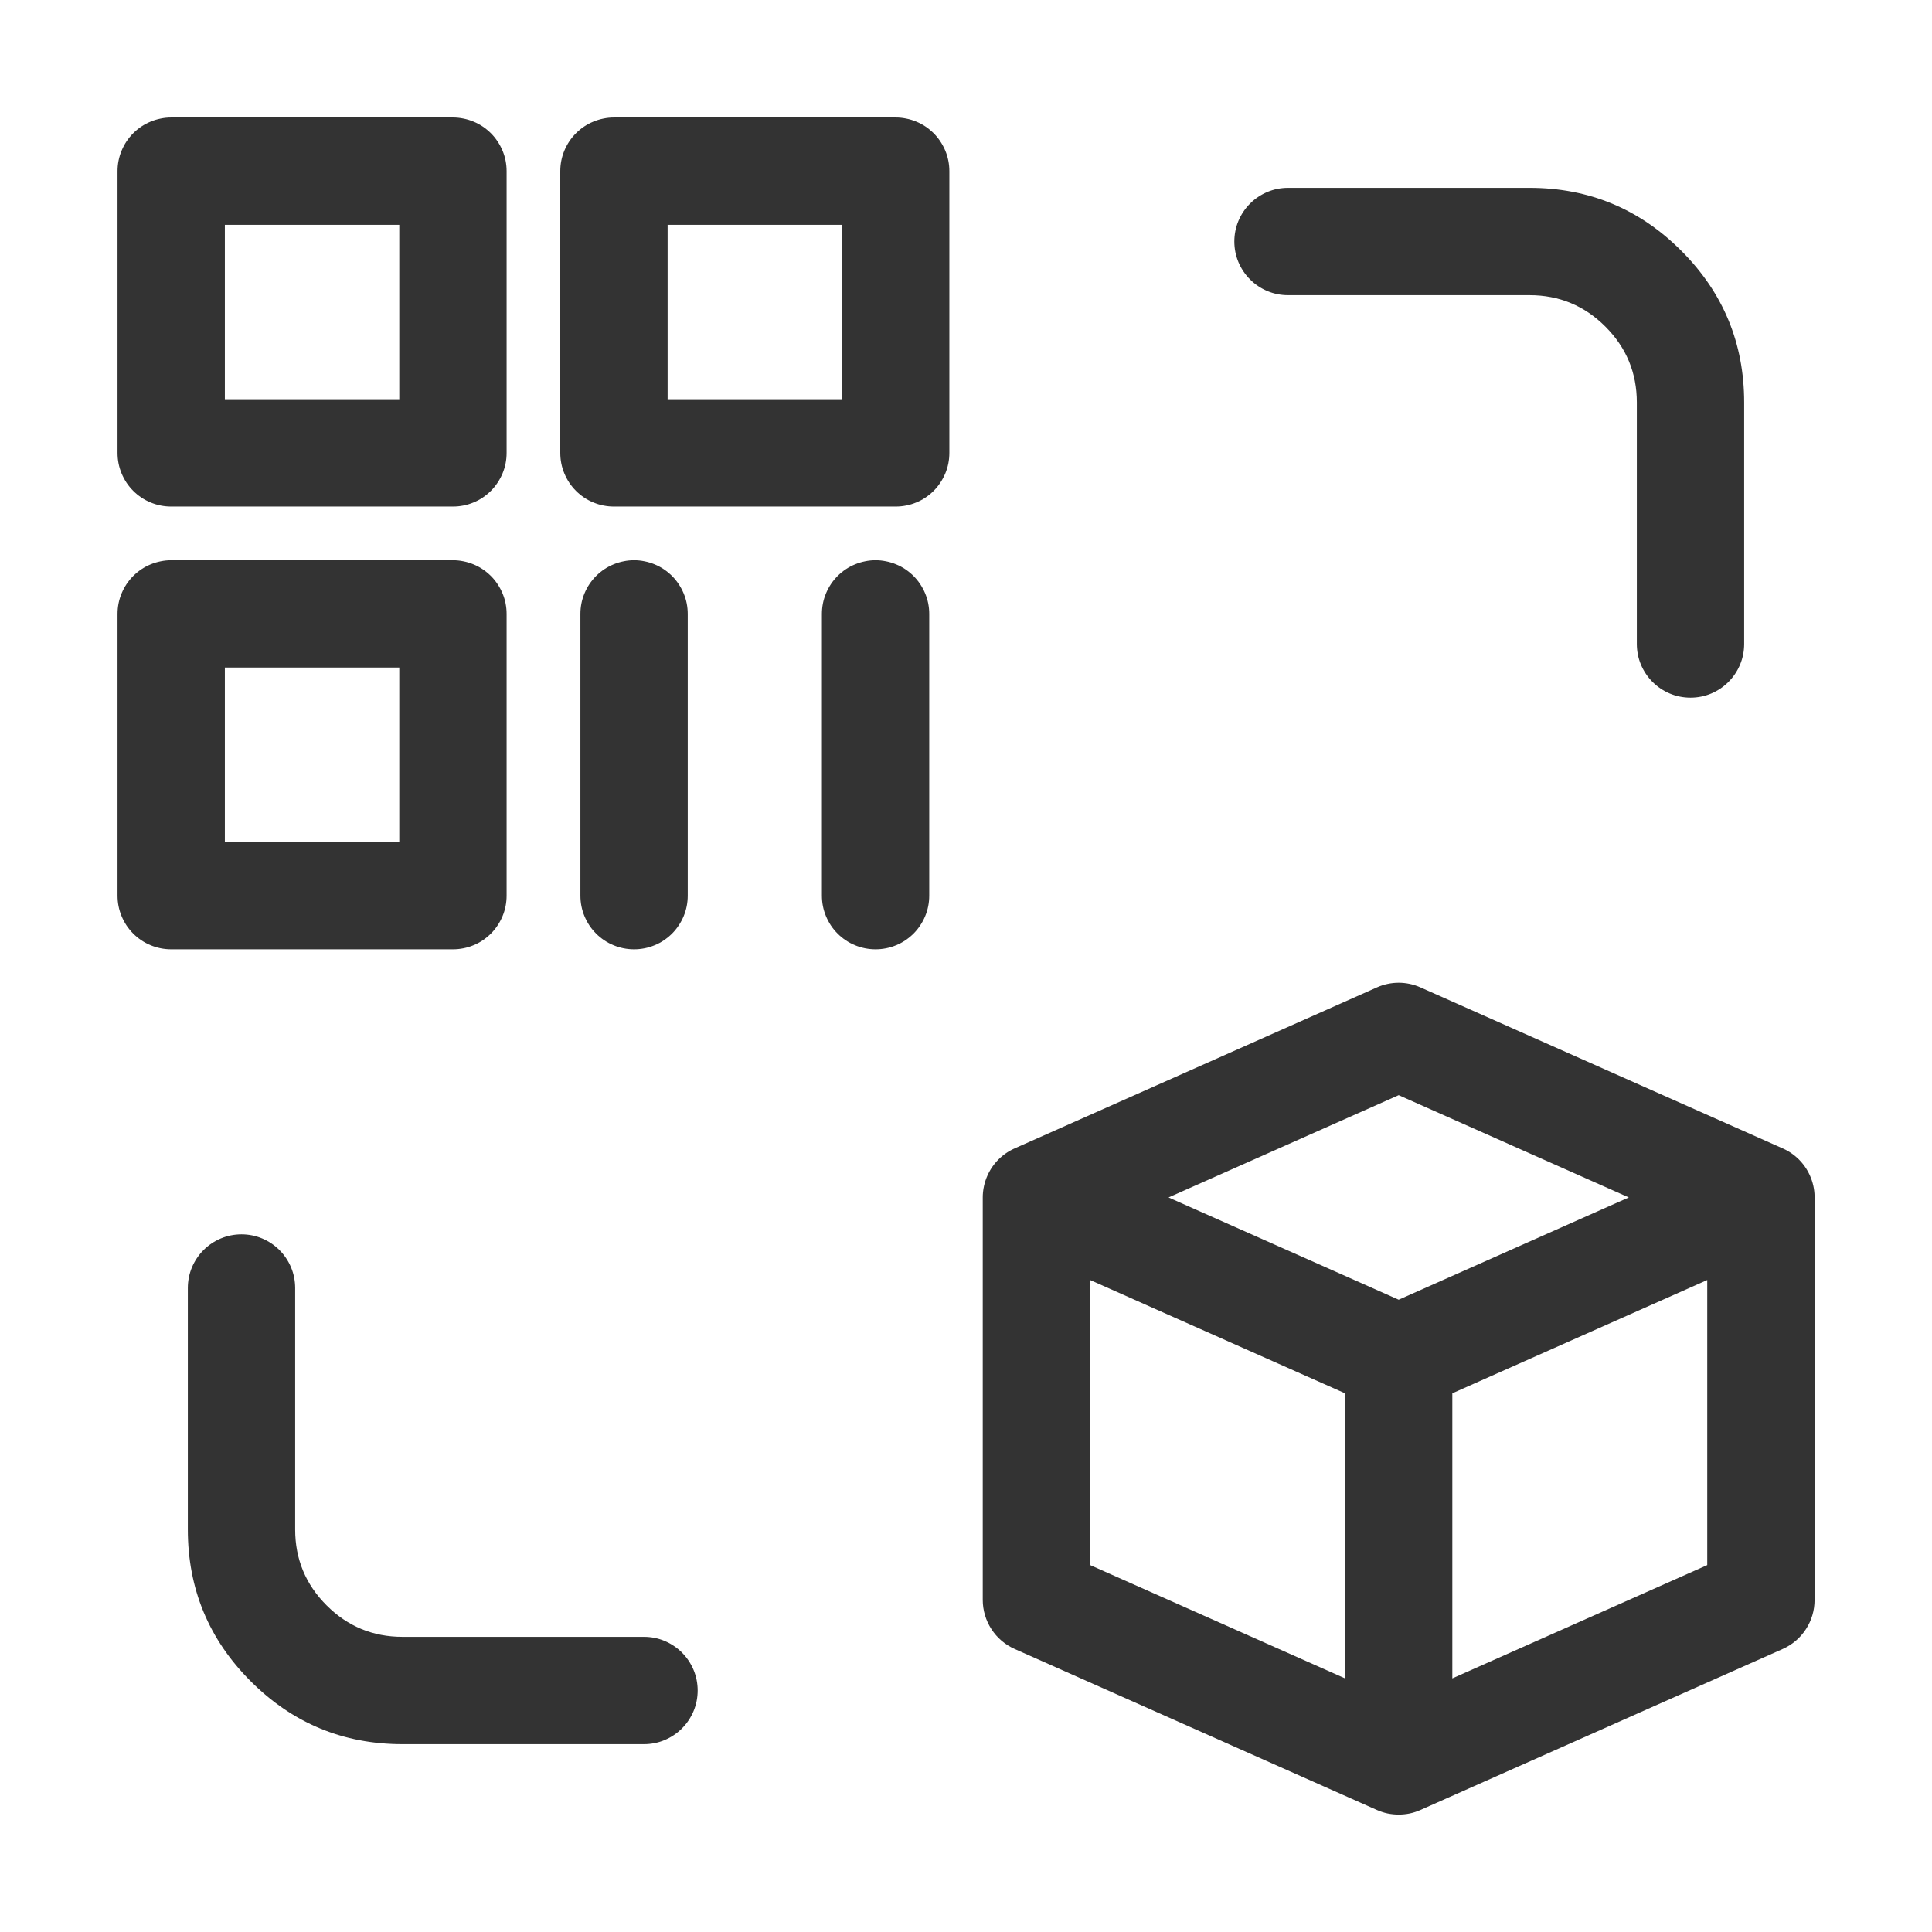 <svg xmlns="http://www.w3.org/2000/svg" xmlns:xlink="http://www.w3.org/1999/xlink" fill="none" version="1.1" width="36" height="36" viewBox="0 0 36 36"><defs><mask id="master_svg0_15_4510"><g><rect x="0" y="0" width="36" height="36" rx="0" fill="#FFFFFF" fill-opacity="1"/></g></mask></defs><g style="mix-blend-mode:passthrough" mask="url(#master_svg0_15_4510)"><g><path d="M30.5,12L30.5,7.5Q30.5,6.672,29.914,6.086Q29.328,5.5,28.5,5.5L24,5.5Q23.902,5.5,23.805,5.481Q23.708,5.462,23.617,5.424Q23.526,5.386,23.444,5.331Q23.363,5.277,23.293,5.207Q23.223,5.137,23.169,5.056Q23.114,4.974,23.076,4.883Q23.038,4.792,23.019,4.695Q23,4.598,23,4.5Q23,4.402,23.019,4.305Q23.038,4.208,23.076,4.117Q23.114,4.026,23.169,3.944Q23.223,3.863,23.293,3.793Q23.363,3.723,23.444,3.669Q23.526,3.614,23.617,3.576Q23.708,3.538,23.805,3.519Q23.902,3.5,24,3.5L28.5,3.5Q30.157,3.5,31.328,4.672Q32.5,5.843,32.5,7.5L32.5,12Q32.5,12.098,32.481,12.195Q32.462,12.292,32.424,12.383Q32.386,12.474,32.331,12.556Q32.277,12.637,32.207,12.707Q32.137,12.777,32.056,12.831Q31.974,12.886,31.883,12.924Q31.792,12.962,31.695,12.981Q31.598,13,31.5,13Q31.402,13,31.305,12.981Q31.208,12.962,31.117,12.924Q31.026,12.886,30.944,12.831Q30.863,12.777,30.793,12.707Q30.723,12.637,30.669,12.556Q30.614,12.474,30.576,12.383Q30.538,12.292,30.519,12.195Q30.5,12.098,30.5,12ZM32.5,12Q32.5,12.098,32.481,12.195Q32.462,12.292,32.424,12.383Q32.386,12.474,32.331,12.556Q32.277,12.637,32.207,12.707Q32.137,12.777,32.056,12.831Q31.974,12.886,31.883,12.924Q31.792,12.962,31.695,12.981Q31.598,13,31.5,13Q31.402,13,31.305,12.981Q31.208,12.962,31.117,12.924Q31.026,12.886,30.944,12.831Q30.863,12.777,30.793,12.707Q30.723,12.637,30.669,12.556Q30.614,12.474,30.576,12.383Q30.538,12.292,30.519,12.195Q30.5,12.098,30.5,12Q30.5,11.902,30.519,11.805Q30.538,11.708,30.576,11.617Q30.614,11.526,30.669,11.444Q30.723,11.363,30.793,11.293Q30.863,11.223,30.944,11.169Q31.026,11.114,31.117,11.076Q31.208,11.038,31.305,11.019Q31.402,11,31.5,11Q31.598,11,31.695,11.019Q31.792,11.038,31.883,11.076Q31.974,11.114,32.056,11.169Q32.137,11.223,32.207,11.293Q32.277,11.363,32.331,11.444Q32.386,11.526,32.424,11.617Q32.462,11.708,32.481,11.805Q32.5,11.902,32.5,12ZM25,4.5Q25,4.598,24.981,4.695Q24.962,4.792,24.924,4.883Q24.886,4.974,24.831,5.056Q24.777,5.137,24.707,5.207Q24.637,5.277,24.556,5.331Q24.474,5.386,24.383,5.424Q24.292,5.462,24.195,5.481Q24.098,5.5,24,5.5Q23.902,5.5,23.805,5.481Q23.708,5.462,23.617,5.424Q23.526,5.386,23.444,5.331Q23.363,5.277,23.293,5.207Q23.223,5.137,23.169,5.056Q23.114,4.974,23.076,4.883Q23.038,4.792,23.019,4.695Q23,4.598,23,4.5Q23,4.402,23.019,4.305Q23.038,4.208,23.076,4.117Q23.114,4.026,23.169,3.944Q23.223,3.863,23.293,3.793Q23.363,3.723,23.444,3.669Q23.526,3.614,23.617,3.576Q23.708,3.538,23.805,3.519Q23.902,3.5,24,3.5Q24.098,3.5,24.195,3.519Q24.292,3.538,24.383,3.576Q24.474,3.614,24.556,3.669Q24.637,3.723,24.707,3.793Q24.777,3.863,24.831,3.944Q24.886,4.026,24.924,4.117Q24.962,4.208,24.981,4.305Q25,4.402,25,4.5Z" fill="#333333" fill-opacity="1"/></g><g><path d="M5.5,24L5.5,28.5Q5.5,29.328,6.086,29.914Q6.672,30.5,7.5,30.5L12,30.5Q12.098,30.5,12.195,30.519Q12.292,30.538,12.383,30.576Q12.474,30.614,12.556,30.669Q12.637,30.723,12.707,30.793Q12.777,30.863,12.831,30.944Q12.886,31.026,12.924,31.117Q12.962,31.208,12.981,31.305Q13,31.402,13,31.5Q13,31.598,12.981,31.695Q12.962,31.792,12.924,31.883Q12.886,31.974,12.831,32.056Q12.777,32.137,12.707,32.207Q12.637,32.277,12.556,32.331Q12.474,32.386,12.383,32.424Q12.292,32.462,12.195,32.481Q12.098,32.5,12,32.5L7.5,32.5Q5.843,32.5,4.672,31.328Q3.5,30.157,3.5,28.5L3.5,24Q3.5,23.902,3.519,23.805Q3.538,23.708,3.576,23.617Q3.614,23.526,3.669,23.444Q3.723,23.363,3.793,23.293Q3.863,23.223,3.944,23.169Q4.026,23.114,4.117,23.076Q4.208,23.038,4.305,23.019Q4.402,23,4.5,23Q4.598,23,4.695,23.019Q4.792,23.038,4.883,23.076Q4.974,23.114,5.056,23.169Q5.137,23.223,5.207,23.293Q5.277,23.363,5.331,23.444Q5.386,23.526,5.424,23.617Q5.462,23.708,5.481,23.805Q5.5,23.902,5.5,24ZM5.5,24Q5.5,24.098,5.481,24.195Q5.462,24.292,5.424,24.383Q5.386,24.474,5.331,24.556Q5.277,24.637,5.207,24.707Q5.137,24.777,5.056,24.831Q4.974,24.886,4.883,24.924Q4.792,24.962,4.695,24.981Q4.598,25,4.5,25Q4.402,25,4.305,24.981Q4.208,24.962,4.117,24.924Q4.026,24.886,3.944,24.831Q3.863,24.777,3.793,24.707Q3.723,24.637,3.669,24.556Q3.614,24.474,3.576,24.383Q3.538,24.292,3.519,24.195Q3.5,24.098,3.5,24Q3.5,23.902,3.519,23.805Q3.538,23.708,3.576,23.617Q3.614,23.526,3.669,23.444Q3.723,23.363,3.793,23.293Q3.863,23.223,3.944,23.169Q4.026,23.114,4.117,23.076Q4.208,23.038,4.305,23.019Q4.402,23,4.5,23Q4.598,23,4.695,23.019Q4.792,23.038,4.883,23.076Q4.974,23.114,5.056,23.169Q5.137,23.223,5.207,23.293Q5.277,23.363,5.331,23.444Q5.386,23.526,5.424,23.617Q5.462,23.708,5.481,23.805Q5.5,23.902,5.5,24ZM13,31.5Q13,31.598,12.981,31.695Q12.962,31.792,12.924,31.883Q12.886,31.974,12.831,32.056Q12.777,32.137,12.707,32.207Q12.637,32.277,12.556,32.331Q12.474,32.386,12.383,32.424Q12.292,32.462,12.195,32.481Q12.098,32.5,12,32.5Q11.901,32.5,11.805,32.481Q11.708,32.462,11.617,32.424Q11.526,32.386,11.444,32.331Q11.363,32.277,11.293,32.207Q11.223,32.137,11.169,32.056Q11.114,31.974,11.076,31.883Q11.038,31.792,11.019,31.695Q11,31.598,11,31.5Q11,31.402,11.019,31.305Q11.038,31.208,11.076,31.117Q11.114,31.026,11.169,30.944Q11.223,30.863,11.293,30.793Q11.363,30.723,11.444,30.669Q11.526,30.614,11.617,30.576Q11.708,30.538,11.805,30.519Q11.901,30.5,12,30.5Q12.098,30.5,12.195,30.519Q12.292,30.538,12.383,30.576Q12.474,30.614,12.556,30.669Q12.637,30.723,12.707,30.793Q12.777,30.863,12.831,30.944Q12.886,31.026,12.924,31.117Q12.962,31.208,12.981,31.305Q13,31.402,13,31.5Z" fill="#333333" fill-opacity="1"/></g><g><path d="M27.062,25.312L27.062,32.812Q27.062,32.911,27.043,33.008Q27.024,33.104,26.986,33.195Q26.949,33.286,26.894,33.368Q26.839,33.45,26.77,33.52Q26.7,33.589,26.618,33.644Q26.536,33.699,26.445,33.736Q26.354,33.774,26.258,33.793Q26.161,33.812,26.062,33.812Q25.964,33.812,25.867,33.793Q25.771,33.774,25.68,33.736Q25.589,33.699,25.507,33.644Q25.425,33.589,25.355,33.52Q25.286,33.45,25.231,33.368Q25.176,33.286,25.139,33.195Q25.101,33.104,25.082,33.008Q25.062,32.911,25.062,32.812L25.062,25.312Q25.062,25.214,25.082,25.117Q25.101,25.021,25.139,24.93Q25.176,24.839,25.231,24.757Q25.286,24.675,25.355,24.605Q25.425,24.536,25.507,24.481Q25.589,24.426,25.68,24.389Q25.771,24.351,25.867,24.332Q25.964,24.312,26.062,24.312Q26.161,24.312,26.258,24.332Q26.354,24.351,26.445,24.389Q26.536,24.426,26.618,24.481Q26.7,24.536,26.77,24.605Q26.839,24.675,26.894,24.757Q26.949,24.839,26.986,24.93Q27.024,25.021,27.043,25.117Q27.062,25.214,27.062,25.312ZM33.812,22.312L33.812,29.812Q33.812,29.958,33.771,30.097Q33.73,30.236,33.651,30.357Q33.572,30.479,33.462,30.573Q33.351,30.667,33.219,30.726L26.469,33.726Q26.373,33.769,26.27,33.791Q26.167,33.812,26.062,33.812Q25.958,33.812,25.855,33.791Q25.752,33.769,25.656,33.726L18.906,30.726Q18.774,30.667,18.663,30.573Q18.553,30.479,18.474,30.357Q18.395,30.236,18.354,30.097Q18.312,29.958,18.312,29.812L18.312,22.312Q18.312,22.214,18.332,22.117Q18.351,22.021,18.389,21.93Q18.426,21.839,18.481,21.757Q18.536,21.675,18.605,21.605Q18.675,21.536,18.757,21.481Q18.839,21.426,18.93,21.389Q19.021,21.351,19.117,21.332Q19.214,21.312,19.312,21.312Q19.411,21.312,19.508,21.332Q19.604,21.351,19.695,21.389Q19.786,21.426,19.868,21.481Q19.95,21.536,20.02,21.605Q20.089,21.675,20.144,21.757Q20.199,21.839,20.236,21.93Q20.274,22.021,20.293,22.117Q20.312,22.214,20.312,22.312L20.312,29.812L19.312,29.812L19.719,28.899L26.469,31.899L26.062,32.812L25.656,31.899L32.406,28.899L32.812,29.812L31.812,29.812L31.812,22.312Q31.812,22.214,31.832,22.117Q31.851,22.021,31.889,21.93Q31.926,21.839,31.981,21.757Q32.036,21.675,32.105,21.605Q32.175,21.536,32.257,21.481Q32.339,21.426,32.43,21.389Q32.521,21.351,32.617,21.332Q32.714,21.312,32.812,21.312Q32.911,21.312,33.008,21.332Q33.104,21.351,33.195,21.389Q33.286,21.426,33.368,21.481Q33.45,21.536,33.52,21.605Q33.589,21.675,33.644,21.757Q33.699,21.839,33.736,21.93Q33.774,22.021,33.793,22.117Q33.812,22.214,33.812,22.312ZM33.219,23.226L26.469,26.226Q26.373,26.269,26.27,26.291Q26.167,26.312,26.062,26.312Q25.958,26.312,25.855,26.291Q25.752,26.269,25.656,26.226L18.906,23.226Q18.816,23.186,18.736,23.13Q18.655,23.073,18.588,23.001Q18.52,22.93,18.467,22.847Q18.415,22.763,18.379,22.671Q18.344,22.58,18.327,22.482Q18.31,22.385,18.313,22.287Q18.315,22.189,18.337,22.092Q18.359,21.996,18.399,21.906Q18.439,21.816,18.495,21.736Q18.552,21.655,18.624,21.588Q18.695,21.52,18.778,21.467Q18.862,21.415,18.954,21.379Q19.045,21.344,19.143,21.327Q19.24,21.31,19.338,21.313Q19.436,21.315,19.533,21.337Q19.629,21.359,19.719,21.399L26.469,24.399L26.062,25.312L25.656,24.399L32.406,21.399Q32.496,21.359,32.592,21.337Q32.688,21.315,32.787,21.313Q32.885,21.31,32.983,21.327Q33.08,21.344,33.172,21.379Q33.263,21.415,33.347,21.467Q33.43,21.52,33.501,21.588Q33.573,21.655,33.63,21.736Q33.686,21.816,33.726,21.906Q33.766,21.996,33.788,22.092Q33.81,22.189,33.812,22.287Q33.815,22.385,33.798,22.482Q33.781,22.58,33.746,22.671Q33.71,22.763,33.658,22.847Q33.605,22.93,33.537,23.001Q33.47,23.073,33.389,23.13Q33.309,23.186,33.219,23.226ZM32.406,23.226L25.656,20.226L26.062,19.312L26.469,20.226L19.719,23.226Q19.629,23.266,19.533,23.288Q19.436,23.31,19.338,23.312Q19.24,23.315,19.143,23.298Q19.045,23.281,18.954,23.246Q18.862,23.21,18.778,23.158Q18.695,23.105,18.624,23.037Q18.552,22.97,18.495,22.889Q18.439,22.809,18.399,22.719Q18.359,22.629,18.337,22.533Q18.315,22.436,18.313,22.338Q18.31,22.24,18.327,22.142Q18.344,22.045,18.379,21.954Q18.415,21.862,18.467,21.778Q18.52,21.695,18.588,21.624Q18.655,21.552,18.736,21.495Q18.816,21.439,18.906,21.399L25.656,18.399Q25.752,18.356,25.855,18.334Q25.958,18.312,26.062,18.312Q26.167,18.312,26.27,18.334Q26.373,18.356,26.469,18.399L33.219,21.399Q33.309,21.439,33.389,21.495Q33.47,21.552,33.537,21.624Q33.605,21.695,33.658,21.778Q33.71,21.862,33.746,21.954Q33.781,22.045,33.798,22.142Q33.815,22.24,33.812,22.338Q33.81,22.436,33.788,22.533Q33.766,22.629,33.726,22.719Q33.686,22.809,33.63,22.889Q33.573,22.97,33.501,23.037Q33.43,23.105,33.347,23.158Q33.263,23.21,33.172,23.246Q33.08,23.281,32.983,23.298Q32.885,23.315,32.787,23.312Q32.688,23.31,32.592,23.288Q32.496,23.266,32.406,23.226ZM33.812,22.312Q33.812,22.411,33.793,22.508Q33.774,22.604,33.736,22.695Q33.699,22.786,33.644,22.868Q33.589,22.95,33.52,23.02Q33.45,23.089,33.368,23.144Q33.286,23.199,33.195,23.236Q33.104,23.274,33.008,23.293Q32.911,23.312,32.812,23.312Q32.714,23.312,32.617,23.293Q32.521,23.274,32.43,23.236Q32.339,23.199,32.257,23.144Q32.175,23.089,32.105,23.02Q32.036,22.95,31.981,22.868Q31.926,22.786,31.889,22.695Q31.851,22.604,31.832,22.508Q31.812,22.411,31.812,22.312Q31.812,22.214,31.832,22.117Q31.851,22.021,31.889,21.93Q31.926,21.839,31.981,21.757Q32.036,21.675,32.105,21.605Q32.175,21.536,32.257,21.481Q32.339,21.426,32.43,21.389Q32.521,21.351,32.617,21.332Q32.714,21.312,32.812,21.312Q32.911,21.312,33.008,21.332Q33.104,21.351,33.195,21.389Q33.286,21.426,33.368,21.481Q33.45,21.536,33.52,21.605Q33.589,21.675,33.644,21.757Q33.699,21.839,33.736,21.93Q33.774,22.021,33.793,22.117Q33.812,22.214,33.812,22.312ZM33.812,22.312Q33.812,22.411,33.793,22.508Q33.774,22.604,33.736,22.695Q33.699,22.786,33.644,22.868Q33.589,22.95,33.52,23.02Q33.45,23.089,33.368,23.144Q33.286,23.199,33.195,23.236Q33.104,23.274,33.008,23.293Q32.911,23.312,32.812,23.312Q32.714,23.312,32.617,23.293Q32.521,23.274,32.43,23.236Q32.339,23.199,32.257,23.144Q32.175,23.089,32.105,23.02Q32.036,22.95,31.981,22.868Q31.926,22.786,31.889,22.695Q31.851,22.604,31.832,22.508Q31.812,22.411,31.812,22.312Q31.812,22.214,31.832,22.117Q31.851,22.021,31.889,21.93Q31.926,21.839,31.981,21.757Q32.036,21.675,32.105,21.605Q32.175,21.536,32.257,21.481Q32.339,21.426,32.43,21.389Q32.521,21.351,32.617,21.332Q32.714,21.312,32.812,21.312Q32.911,21.312,33.008,21.332Q33.104,21.351,33.195,21.389Q33.286,21.426,33.368,21.481Q33.45,21.536,33.52,21.605Q33.589,21.675,33.644,21.757Q33.699,21.839,33.736,21.93Q33.774,22.021,33.793,22.117Q33.812,22.214,33.812,22.312ZM20.312,22.312Q20.312,22.411,20.293,22.508Q20.274,22.604,20.236,22.695Q20.199,22.786,20.144,22.868Q20.089,22.95,20.02,23.02Q19.95,23.089,19.868,23.144Q19.786,23.199,19.695,23.236Q19.604,23.274,19.508,23.293Q19.411,23.312,19.312,23.312Q19.214,23.312,19.117,23.293Q19.021,23.274,18.93,23.236Q18.839,23.199,18.757,23.144Q18.675,23.089,18.605,23.02Q18.536,22.95,18.481,22.868Q18.426,22.786,18.389,22.695Q18.351,22.604,18.332,22.508Q18.312,22.411,18.312,22.312Q18.312,22.214,18.332,22.117Q18.351,22.021,18.389,21.93Q18.426,21.839,18.481,21.757Q18.536,21.675,18.605,21.605Q18.675,21.536,18.757,21.481Q18.839,21.426,18.93,21.389Q19.021,21.351,19.117,21.332Q19.214,21.312,19.312,21.312Q19.411,21.312,19.508,21.332Q19.604,21.351,19.695,21.389Q19.786,21.426,19.868,21.481Q19.95,21.536,20.02,21.605Q20.089,21.675,20.144,21.757Q20.199,21.839,20.236,21.93Q20.274,22.021,20.293,22.117Q20.312,22.214,20.312,22.312ZM33.812,22.312Q33.812,22.411,33.793,22.508Q33.774,22.604,33.736,22.695Q33.699,22.786,33.644,22.868Q33.589,22.95,33.52,23.02Q33.45,23.089,33.368,23.144Q33.286,23.199,33.195,23.236Q33.104,23.274,33.008,23.293Q32.911,23.312,32.812,23.312Q32.714,23.312,32.617,23.293Q32.521,23.274,32.43,23.236Q32.339,23.199,32.257,23.144Q32.175,23.089,32.105,23.02Q32.036,22.95,31.981,22.868Q31.926,22.786,31.889,22.695Q31.851,22.604,31.832,22.508Q31.812,22.411,31.812,22.312Q31.812,22.214,31.832,22.117Q31.851,22.021,31.889,21.93Q31.926,21.839,31.981,21.757Q32.036,21.675,32.105,21.605Q32.175,21.536,32.257,21.481Q32.339,21.426,32.43,21.389Q32.521,21.351,32.617,21.332Q32.714,21.312,32.812,21.312Q32.911,21.312,33.008,21.332Q33.104,21.351,33.195,21.389Q33.286,21.426,33.368,21.481Q33.45,21.536,33.52,21.605Q33.589,21.675,33.644,21.757Q33.699,21.839,33.736,21.93Q33.774,22.021,33.793,22.117Q33.812,22.214,33.812,22.312ZM20.312,22.312Q20.312,22.411,20.293,22.508Q20.274,22.604,20.236,22.695Q20.199,22.786,20.144,22.868Q20.089,22.95,20.02,23.02Q19.95,23.089,19.868,23.144Q19.786,23.199,19.695,23.236Q19.604,23.274,19.508,23.293Q19.411,23.312,19.312,23.312Q19.214,23.312,19.117,23.293Q19.021,23.274,18.93,23.236Q18.839,23.199,18.757,23.144Q18.675,23.089,18.605,23.02Q18.536,22.95,18.481,22.868Q18.426,22.786,18.389,22.695Q18.351,22.604,18.332,22.508Q18.312,22.411,18.312,22.312Q18.312,22.214,18.332,22.117Q18.351,22.021,18.389,21.93Q18.426,21.839,18.481,21.757Q18.536,21.675,18.605,21.605Q18.675,21.536,18.757,21.481Q18.839,21.426,18.93,21.389Q19.021,21.351,19.117,21.332Q19.214,21.312,19.312,21.312Q19.411,21.312,19.508,21.332Q19.604,21.351,19.695,21.389Q19.786,21.426,19.868,21.481Q19.95,21.536,20.02,21.605Q20.089,21.675,20.144,21.757Q20.199,21.839,20.236,21.93Q20.274,22.021,20.293,22.117Q20.312,22.214,20.312,22.312ZM27.062,25.312Q27.062,25.411,27.043,25.508Q27.024,25.604,26.986,25.695Q26.949,25.786,26.894,25.868Q26.839,25.95,26.77,26.02Q26.7,26.089,26.618,26.144Q26.536,26.199,26.445,26.236Q26.354,26.274,26.258,26.293Q26.161,26.312,26.062,26.312Q25.964,26.312,25.867,26.293Q25.771,26.274,25.68,26.236Q25.589,26.199,25.507,26.144Q25.425,26.089,25.355,26.02Q25.286,25.95,25.231,25.868Q25.176,25.786,25.139,25.695Q25.101,25.604,25.082,25.508Q25.062,25.411,25.062,25.312Q25.062,25.214,25.082,25.117Q25.101,25.021,25.139,24.93Q25.176,24.839,25.231,24.757Q25.286,24.675,25.355,24.605Q25.425,24.536,25.507,24.481Q25.589,24.426,25.68,24.389Q25.771,24.351,25.867,24.332Q25.964,24.312,26.062,24.312Q26.161,24.312,26.258,24.332Q26.354,24.351,26.445,24.389Q26.536,24.426,26.618,24.481Q26.7,24.536,26.77,24.605Q26.839,24.675,26.894,24.757Q26.949,24.839,26.986,24.93Q27.024,25.021,27.043,25.117Q27.062,25.214,27.062,25.312ZM20.312,22.312Q20.312,22.411,20.293,22.508Q20.274,22.604,20.236,22.695Q20.199,22.786,20.144,22.868Q20.089,22.95,20.02,23.02Q19.95,23.089,19.868,23.144Q19.786,23.199,19.695,23.236Q19.604,23.274,19.508,23.293Q19.411,23.312,19.312,23.312Q19.214,23.312,19.117,23.293Q19.021,23.274,18.93,23.236Q18.839,23.199,18.757,23.144Q18.675,23.089,18.605,23.02Q18.536,22.95,18.481,22.868Q18.426,22.786,18.389,22.695Q18.351,22.604,18.332,22.508Q18.312,22.411,18.312,22.312Q18.312,22.214,18.332,22.117Q18.351,22.021,18.389,21.93Q18.426,21.839,18.481,21.757Q18.536,21.675,18.605,21.605Q18.675,21.536,18.757,21.481Q18.839,21.426,18.93,21.389Q19.021,21.351,19.117,21.332Q19.214,21.312,19.312,21.312Q19.411,21.312,19.508,21.332Q19.604,21.351,19.695,21.389Q19.786,21.426,19.868,21.481Q19.95,21.536,20.02,21.605Q20.089,21.675,20.144,21.757Q20.199,21.839,20.236,21.93Q20.274,22.021,20.293,22.117Q20.312,22.214,20.312,22.312Z" fill="#333333" fill-opacity="1"/></g><g><path d="M2.19,3.189L2.19,8.439Q2.19,8.538,2.209,8.635Q2.228,8.731,2.266,8.822Q2.304,8.913,2.358,8.995Q2.413,9.077,2.483,9.147Q2.552,9.216,2.634,9.271Q2.716,9.326,2.807,9.363Q2.898,9.401,2.995,9.42Q3.091,9.439,3.19,9.439L8.44,9.439Q8.538,9.439,8.635,9.42Q8.732,9.401,8.823,9.363Q8.914,9.326,8.996,9.271Q9.077,9.216,9.147,9.147Q9.217,9.077,9.271,8.995Q9.326,8.913,9.364,8.822Q9.402,8.731,9.421,8.635Q9.44,8.538,9.44,8.439L9.44,3.189Q9.44,3.091,9.421,2.994Q9.402,2.898,9.364,2.807Q9.326,2.716,9.271,2.634Q9.217,2.552,9.147,2.482Q9.077,2.413,8.996,2.358Q8.914,2.303,8.823,2.266Q8.732,2.228,8.635,2.209Q8.538,2.189,8.44,2.189L3.19,2.189Q3.091,2.189,2.995,2.209Q2.898,2.228,2.807,2.266Q2.716,2.303,2.634,2.358Q2.552,2.413,2.483,2.482Q2.413,2.552,2.358,2.634Q2.304,2.716,2.266,2.807Q2.228,2.898,2.209,2.994Q2.19,3.091,2.19,3.189ZM4.19,4.189L7.44,4.189L7.44,7.439L4.19,7.439L4.19,4.189Z" fill="#333333" fill-opacity="1"/></g><g><path d="M2.19,11.439L2.19,16.689Q2.19,16.788,2.209,16.885Q2.228,16.981,2.266,17.072Q2.304,17.163,2.358,17.245Q2.413,17.327,2.483,17.397Q2.552,17.466,2.634,17.521Q2.716,17.576,2.807,17.613Q2.898,17.651,2.995,17.67Q3.091,17.689,3.19,17.689L8.44,17.689Q8.538,17.689,8.635,17.67Q8.732,17.651,8.823,17.613Q8.914,17.576,8.996,17.521Q9.077,17.466,9.147,17.397Q9.217,17.327,9.271,17.245Q9.326,17.163,9.364,17.072Q9.402,16.981,9.421,16.885Q9.44,16.788,9.44,16.689L9.44,11.439Q9.44,11.341,9.421,11.244Q9.402,11.148,9.364,11.057Q9.326,10.966,9.271,10.884Q9.217,10.802,9.147,10.732Q9.077,10.663,8.996,10.608Q8.914,10.553,8.823,10.516Q8.732,10.478,8.635,10.459Q8.538,10.439,8.44,10.439L3.19,10.439Q3.091,10.439,2.995,10.459Q2.898,10.478,2.807,10.516Q2.716,10.553,2.634,10.608Q2.552,10.663,2.483,10.732Q2.413,10.802,2.358,10.884Q2.304,10.966,2.266,11.057Q2.228,11.148,2.209,11.244Q2.19,11.341,2.19,11.439ZM4.19,12.439L7.44,12.439L7.44,15.689L4.19,15.689L4.19,12.439Z" fill="#333333" fill-opacity="1"/></g><g><path d="M10.44,3.189L10.44,8.439Q10.44,8.538,10.459,8.635Q10.478,8.731,10.516,8.822Q10.554,8.913,10.608,8.995Q10.663,9.077,10.733,9.147Q10.802,9.216,10.884,9.271Q10.966,9.326,11.057,9.363Q11.148,9.401,11.245,9.42Q11.341,9.439,11.44,9.439L16.69,9.439Q16.788,9.439,16.885,9.42Q16.982,9.401,17.073,9.363Q17.164,9.326,17.246,9.271Q17.327,9.216,17.397,9.147Q17.467,9.077,17.521,8.995Q17.576,8.913,17.614,8.822Q17.652,8.731,17.671,8.635Q17.69,8.538,17.69,8.439L17.69,3.189Q17.69,3.091,17.671,2.994Q17.652,2.898,17.614,2.807Q17.576,2.716,17.521,2.634Q17.467,2.552,17.397,2.482Q17.327,2.413,17.246,2.358Q17.164,2.303,17.073,2.266Q16.982,2.228,16.885,2.209Q16.788,2.189,16.69,2.189L11.44,2.189Q11.341,2.189,11.245,2.209Q11.148,2.228,11.057,2.266Q10.966,2.303,10.884,2.358Q10.802,2.413,10.733,2.482Q10.663,2.552,10.608,2.634Q10.554,2.716,10.516,2.807Q10.478,2.898,10.459,2.994Q10.44,3.091,10.44,3.189ZM12.44,4.189L15.69,4.189L15.69,7.439L12.44,7.439L12.44,4.189Z" fill="#333333" fill-opacity="1"/></g><g><path d="M10.815,16.689L10.815,11.439Q10.815,11.341,10.834,11.244Q10.853,11.148,10.891,11.057Q10.929,10.966,10.983,10.884Q11.038,10.802,11.108,10.732Q11.177,10.663,11.259,10.608Q11.341,10.553,11.432,10.516Q11.523,10.478,11.62,10.459Q11.716,10.439,11.815,10.439Q11.913,10.439,12.01,10.459Q12.107,10.478,12.198,10.516Q12.289,10.553,12.371,10.608Q12.452,10.663,12.522,10.732Q12.592,10.802,12.646,10.884Q12.701,10.966,12.739,11.057Q12.777,11.148,12.796,11.244Q12.815,11.341,12.815,11.439L12.815,16.689Q12.815,16.788,12.796,16.885Q12.777,16.981,12.739,17.072Q12.701,17.163,12.646,17.245Q12.592,17.327,12.522,17.397Q12.452,17.466,12.371,17.521Q12.289,17.576,12.198,17.613Q12.107,17.651,12.01,17.67Q11.913,17.689,11.815,17.689Q11.716,17.689,11.62,17.67Q11.523,17.651,11.432,17.613Q11.341,17.576,11.259,17.521Q11.177,17.466,11.108,17.397Q11.038,17.327,10.983,17.245Q10.929,17.163,10.891,17.072Q10.853,16.981,10.834,16.885Q10.815,16.788,10.815,16.689ZM12.815,16.689Q12.815,16.788,12.796,16.885Q12.777,16.981,12.739,17.072Q12.701,17.163,12.646,17.245Q12.592,17.327,12.522,17.397Q12.452,17.466,12.371,17.521Q12.289,17.576,12.198,17.613Q12.107,17.651,12.01,17.67Q11.913,17.689,11.815,17.689Q11.716,17.689,11.62,17.67Q11.523,17.651,11.432,17.613Q11.341,17.576,11.259,17.521Q11.177,17.466,11.108,17.397Q11.038,17.327,10.983,17.245Q10.929,17.163,10.891,17.072Q10.853,16.981,10.834,16.885Q10.815,16.788,10.815,16.689Q10.815,16.591,10.834,16.494Q10.853,16.398,10.891,16.307Q10.929,16.216,10.983,16.134Q11.038,16.052,11.108,15.982Q11.177,15.913,11.259,15.858Q11.341,15.803,11.432,15.766Q11.523,15.728,11.62,15.709Q11.716,15.689,11.815,15.689Q11.913,15.689,12.01,15.709Q12.107,15.728,12.198,15.766Q12.289,15.803,12.371,15.858Q12.452,15.913,12.522,15.982Q12.592,16.052,12.646,16.134Q12.701,16.216,12.739,16.307Q12.777,16.398,12.796,16.494Q12.815,16.591,12.815,16.689ZM12.815,11.439Q12.815,11.538,12.796,11.635Q12.777,11.731,12.739,11.822Q12.701,11.913,12.646,11.995Q12.592,12.077,12.522,12.147Q12.452,12.216,12.371,12.271Q12.289,12.326,12.198,12.363Q12.107,12.401,12.01,12.42Q11.913,12.439,11.815,12.439Q11.716,12.439,11.62,12.42Q11.523,12.401,11.432,12.363Q11.341,12.326,11.259,12.271Q11.177,12.216,11.108,12.147Q11.038,12.077,10.983,11.995Q10.929,11.913,10.891,11.822Q10.853,11.731,10.834,11.635Q10.815,11.538,10.815,11.439Q10.815,11.341,10.834,11.244Q10.853,11.148,10.891,11.057Q10.929,10.966,10.983,10.884Q11.038,10.802,11.108,10.732Q11.177,10.663,11.259,10.608Q11.341,10.553,11.432,10.516Q11.523,10.478,11.62,10.459Q11.716,10.439,11.815,10.439Q11.913,10.439,12.01,10.459Q12.107,10.478,12.198,10.516Q12.289,10.553,12.371,10.608Q12.452,10.663,12.522,10.732Q12.592,10.802,12.646,10.884Q12.701,10.966,12.739,11.057Q12.777,11.148,12.796,11.244Q12.815,11.341,12.815,11.439Z" fill="#333333" fill-opacity="1"/></g><g><path d="M15.315,16.689L15.315,11.439Q15.315,11.341,15.334,11.244Q15.353,11.148,15.391,11.057Q15.429,10.966,15.483,10.884Q15.538,10.802,15.608,10.732Q15.677,10.663,15.759,10.608Q15.841,10.553,15.932,10.516Q16.023,10.478,16.12,10.459Q16.216,10.439,16.315,10.439Q16.413,10.439,16.51,10.459Q16.607,10.478,16.698,10.516Q16.789,10.553,16.871,10.608Q16.952,10.663,17.022,10.732Q17.092,10.802,17.146,10.884Q17.201,10.966,17.239,11.057Q17.277,11.148,17.296,11.244Q17.315,11.341,17.315,11.439L17.315,16.689Q17.315,16.788,17.296,16.885Q17.277,16.981,17.239,17.072Q17.201,17.163,17.146,17.245Q17.092,17.327,17.022,17.397Q16.952,17.466,16.871,17.521Q16.789,17.576,16.698,17.613Q16.607,17.651,16.51,17.67Q16.413,17.689,16.315,17.689Q16.216,17.689,16.12,17.67Q16.023,17.651,15.932,17.613Q15.841,17.576,15.759,17.521Q15.677,17.466,15.608,17.397Q15.538,17.327,15.483,17.245Q15.429,17.163,15.391,17.072Q15.353,16.981,15.334,16.885Q15.315,16.788,15.315,16.689ZM17.315,16.689Q17.315,16.788,17.296,16.885Q17.277,16.981,17.239,17.072Q17.201,17.163,17.146,17.245Q17.092,17.327,17.022,17.397Q16.952,17.466,16.871,17.521Q16.789,17.576,16.698,17.613Q16.607,17.651,16.51,17.67Q16.413,17.689,16.315,17.689Q16.216,17.689,16.12,17.67Q16.023,17.651,15.932,17.613Q15.841,17.576,15.759,17.521Q15.677,17.466,15.608,17.397Q15.538,17.327,15.483,17.245Q15.429,17.163,15.391,17.072Q15.353,16.981,15.334,16.885Q15.315,16.788,15.315,16.689Q15.315,16.591,15.334,16.494Q15.353,16.398,15.391,16.307Q15.429,16.216,15.483,16.134Q15.538,16.052,15.608,15.982Q15.677,15.913,15.759,15.858Q15.841,15.803,15.932,15.766Q16.023,15.728,16.12,15.709Q16.216,15.689,16.315,15.689Q16.413,15.689,16.51,15.709Q16.607,15.728,16.698,15.766Q16.789,15.803,16.871,15.858Q16.952,15.913,17.022,15.982Q17.092,16.052,17.146,16.134Q17.201,16.216,17.239,16.307Q17.277,16.398,17.296,16.494Q17.315,16.591,17.315,16.689ZM17.315,11.439Q17.315,11.538,17.296,11.635Q17.277,11.731,17.239,11.822Q17.201,11.913,17.146,11.995Q17.092,12.077,17.022,12.147Q16.952,12.216,16.871,12.271Q16.789,12.326,16.698,12.363Q16.607,12.401,16.51,12.42Q16.413,12.439,16.315,12.439Q16.216,12.439,16.12,12.42Q16.023,12.401,15.932,12.363Q15.841,12.326,15.759,12.271Q15.677,12.216,15.608,12.147Q15.538,12.077,15.483,11.995Q15.429,11.913,15.391,11.822Q15.353,11.731,15.334,11.635Q15.315,11.538,15.315,11.439Q15.315,11.341,15.334,11.244Q15.353,11.148,15.391,11.057Q15.429,10.966,15.483,10.884Q15.538,10.802,15.608,10.732Q15.677,10.663,15.759,10.608Q15.841,10.553,15.932,10.516Q16.023,10.478,16.12,10.459Q16.216,10.439,16.315,10.439Q16.413,10.439,16.51,10.459Q16.607,10.478,16.698,10.516Q16.789,10.553,16.871,10.608Q16.952,10.663,17.022,10.732Q17.092,10.802,17.146,10.884Q17.201,10.966,17.239,11.057Q17.277,11.148,17.296,11.244Q17.315,11.341,17.315,11.439Z" fill="#333333" fill-opacity="1"/></g></g></svg>